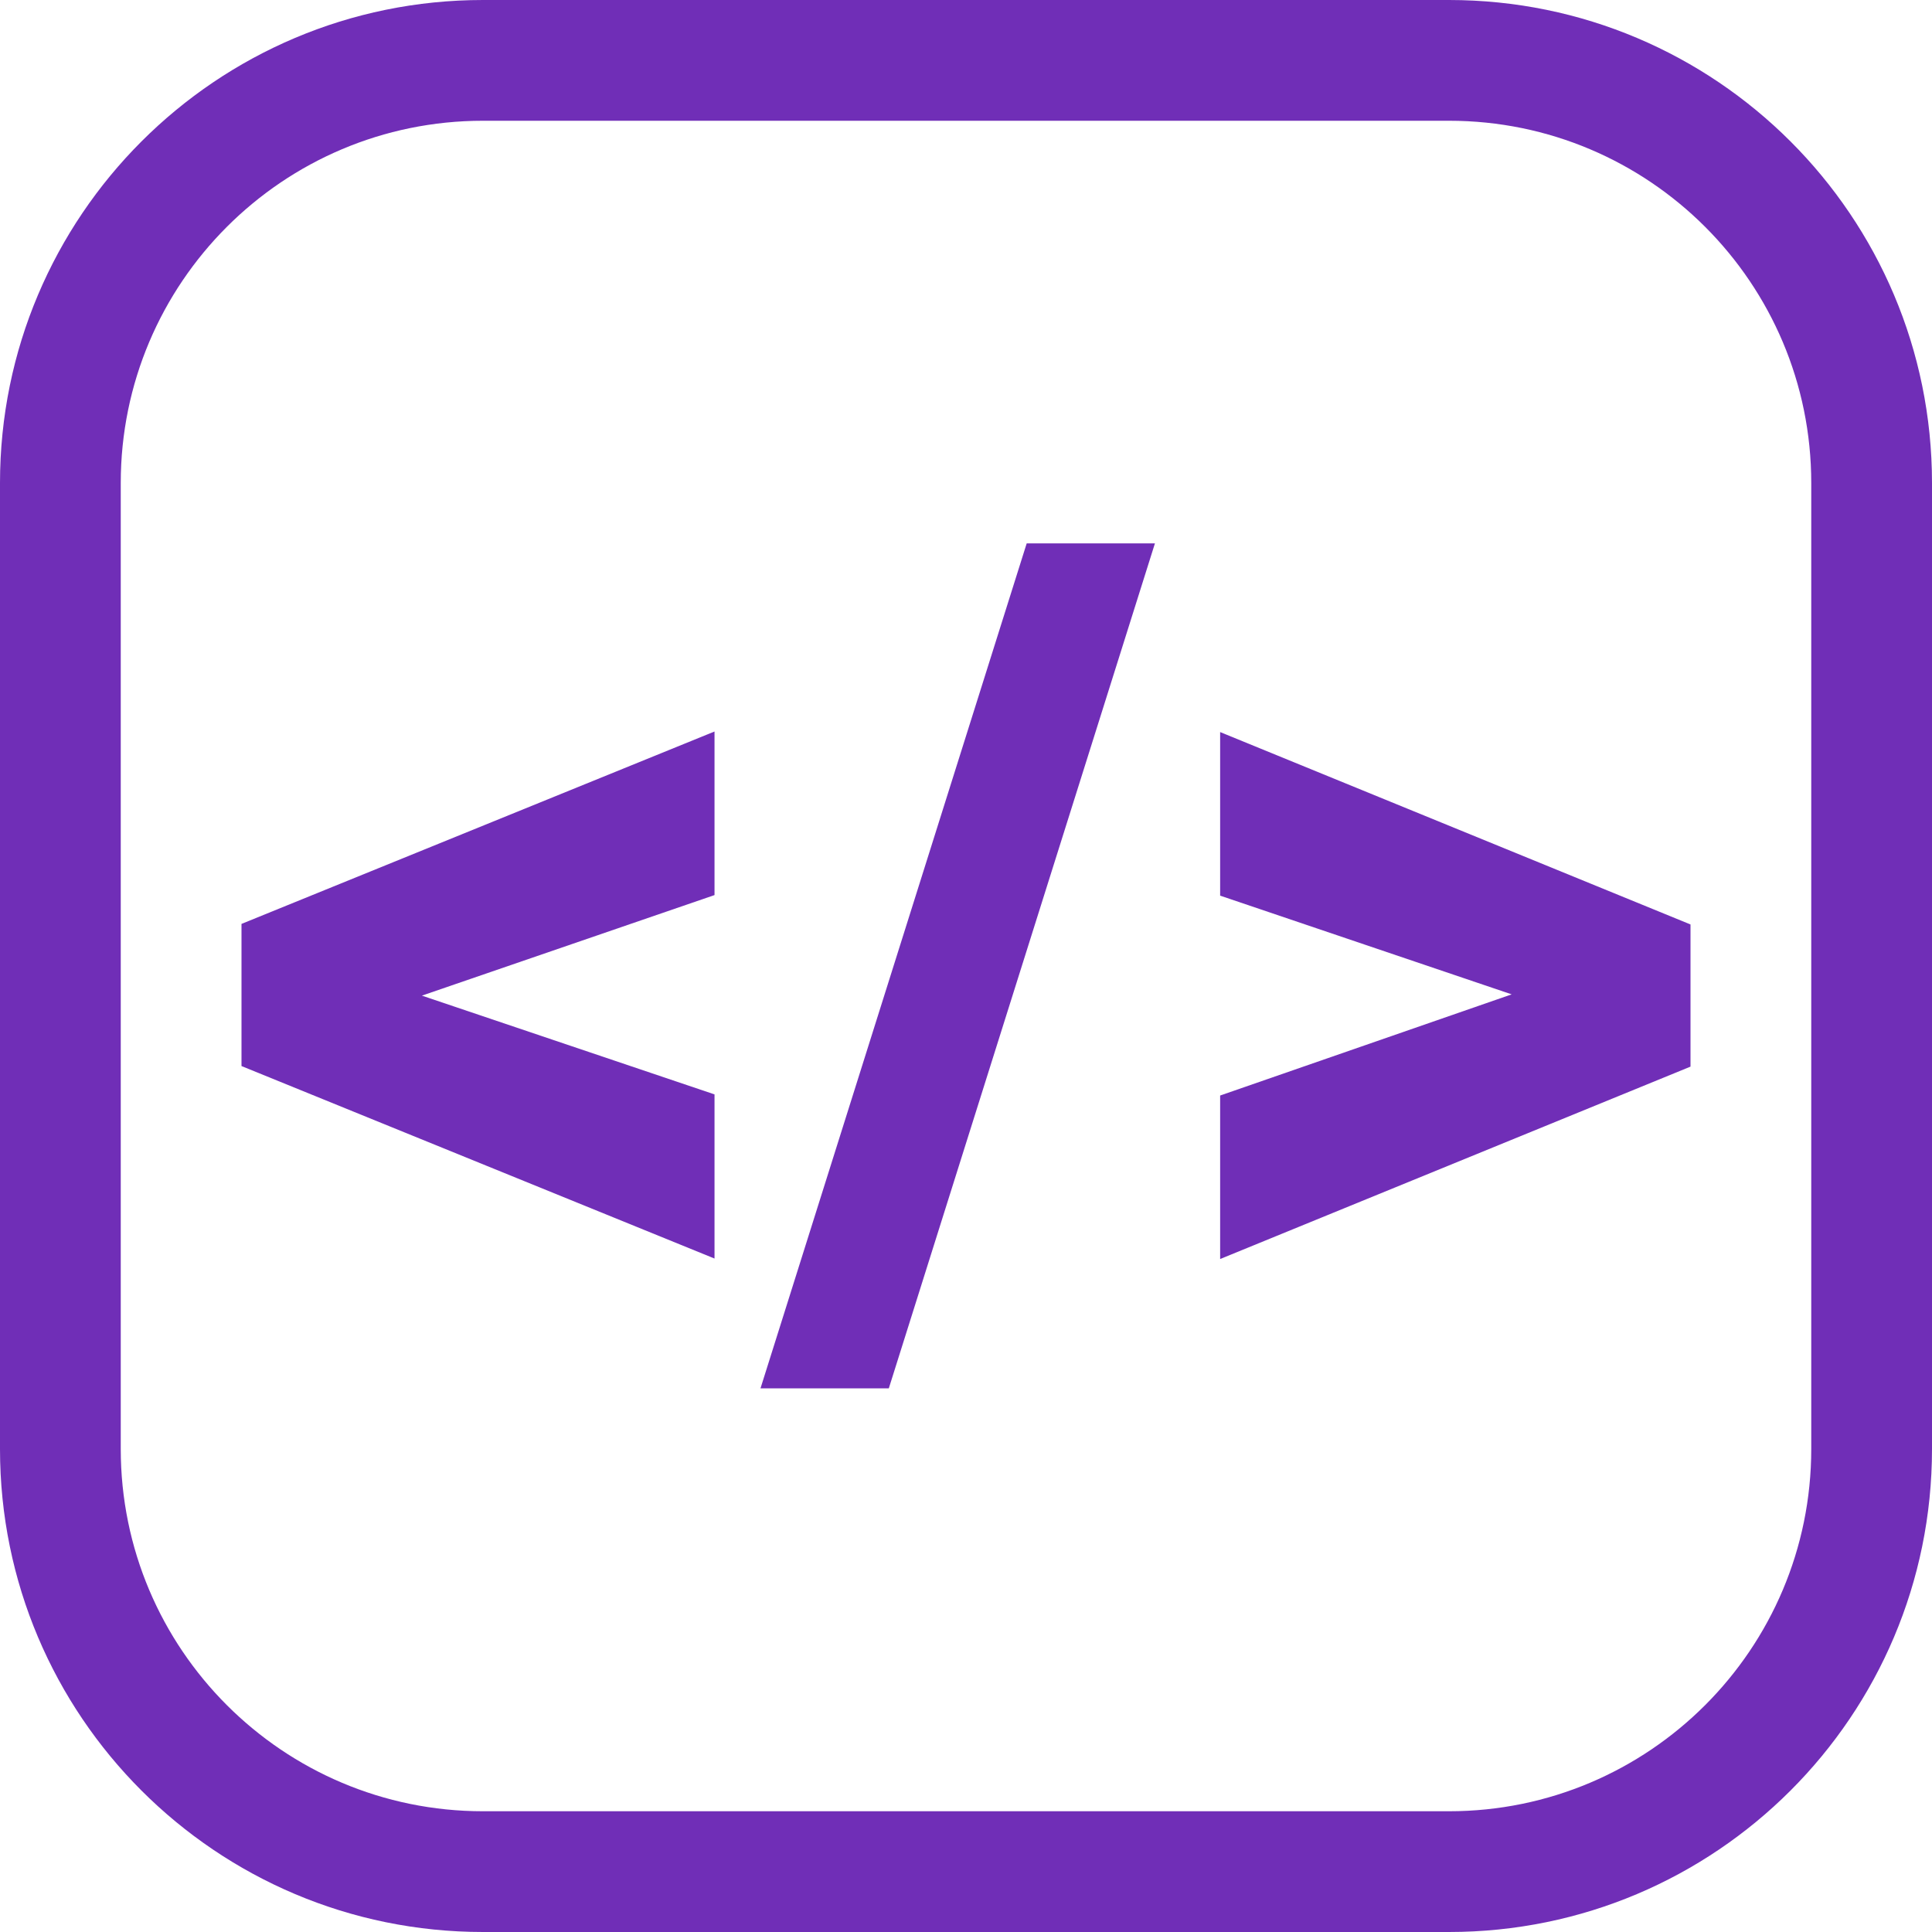 <svg width="24" height="24" viewBox="0 0 24 24" fill="none" xmlns="http://www.w3.org/2000/svg">
<g id="Icons/16/API">
<path id="R1 (Stroke)" fill-rule="evenodd" clip-rule="evenodd" d="M18 1.5H6C3.515 1.5 1.5 3.515 1.5 6V18C1.5 20.485 3.515 22.5 6 22.5H18C20.485 22.5 22.5 20.485 22.5 18V6C22.5 3.515 20.485 1.5 18 1.5ZM6 0C2.686 0 0 2.686 0 6V18C0 21.314 2.686 24 6 24H18C21.314 24 24 21.314 24 18V6C24 2.686 21.314 0 18 0H6Z" fill="#702EB7"/>
<g id="&#60;/&#62;">
<path d="M4.826 12.228L8.876 13.595V15.634L3 13.243V11.73L4.826 12.228ZM8.876 11.119L4.819 12.513L3 12.991V11.477L8.876 9.087V11.119Z" fill="#702EB7"/>
<path d="M14.347 6.75L11.041 17.247H9.447L12.754 6.75H14.347Z" fill="#702EB7"/>
<path d="M19.194 12.493L15.157 11.126V9.094L21 11.484V13.005L19.194 12.493ZM15.157 13.609L19.194 12.208L21 11.736V13.25L15.157 15.64V13.609Z" fill="#702EB7"/>
</g>
</g>
</svg>
